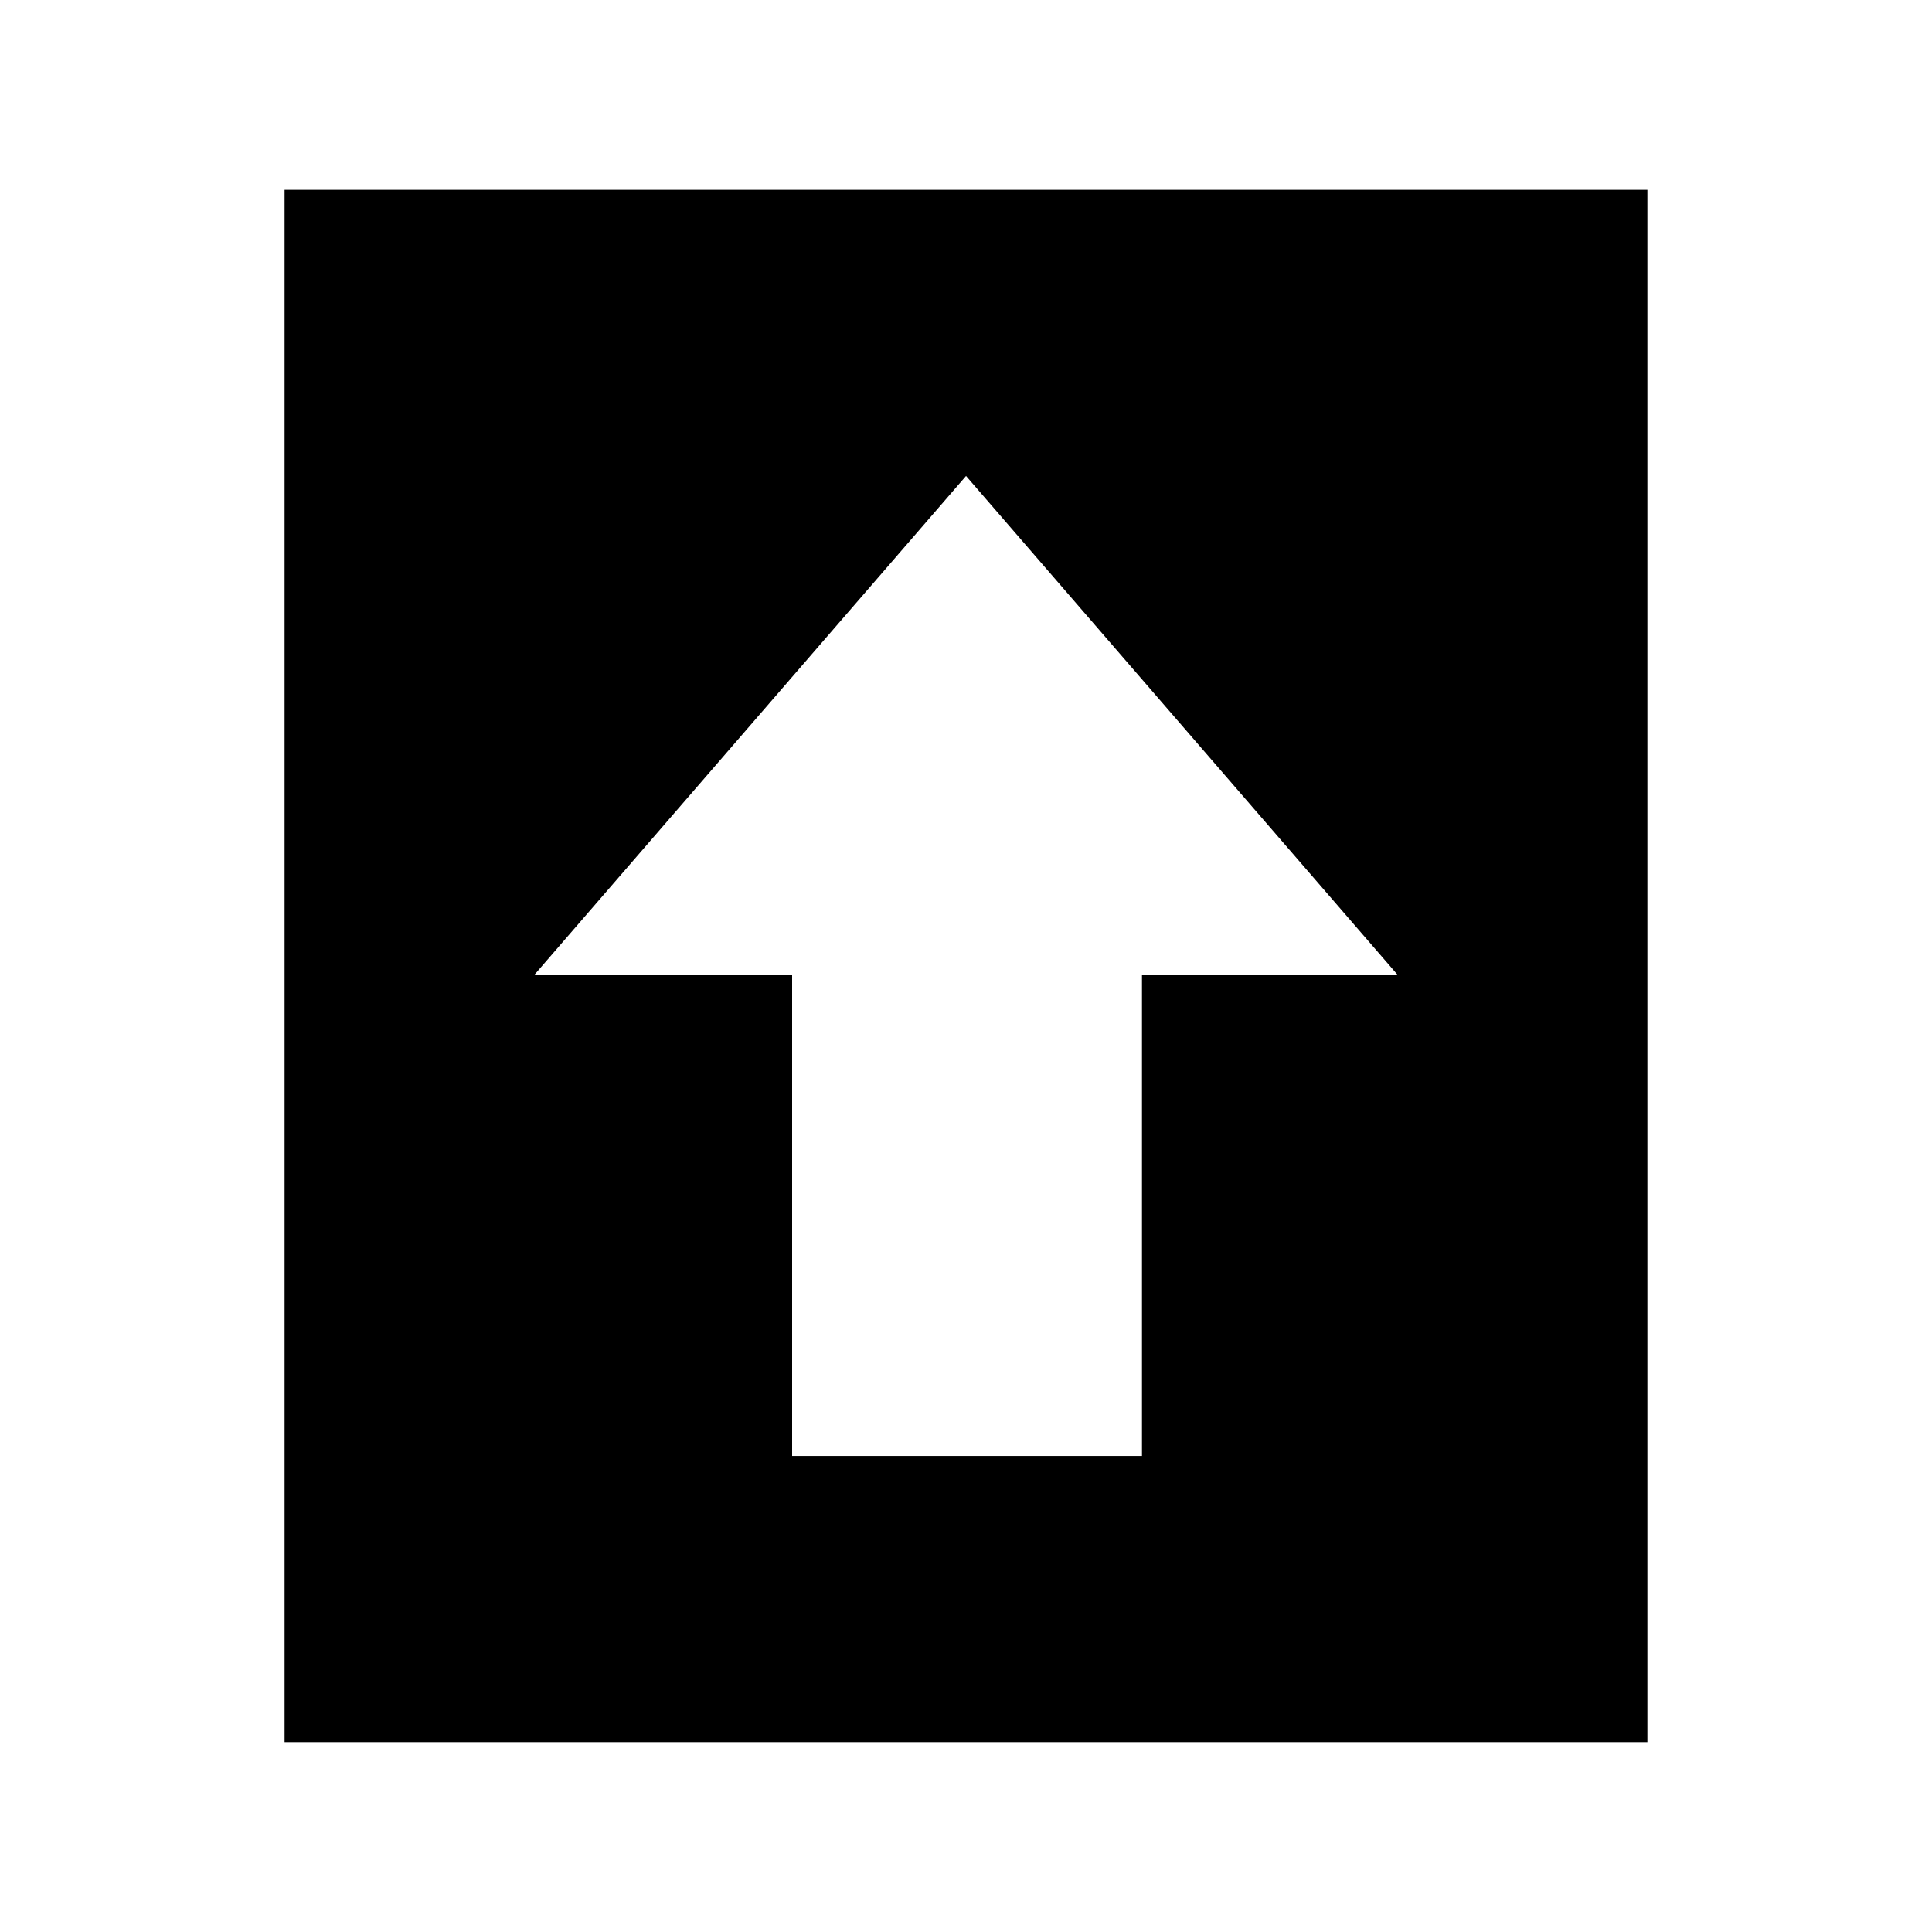 <?xml version="1.0" encoding="utf-8"?>
<svg version="1.1"
	 xmlns="http://www.w3.org/2000/svg" x="0px" y="0px" width="48px" height="48px" viewBox="-7.07 -4.716 48 48">
<defs>
</defs>
<path d="M0,0v38.567h33.859V0H0z M21.302,19.499v10.959v1h-1H13.61h-1v-1V19.499h-6.4l10.721-12.39l10.718,12.39H21.302z"/>
</svg>
